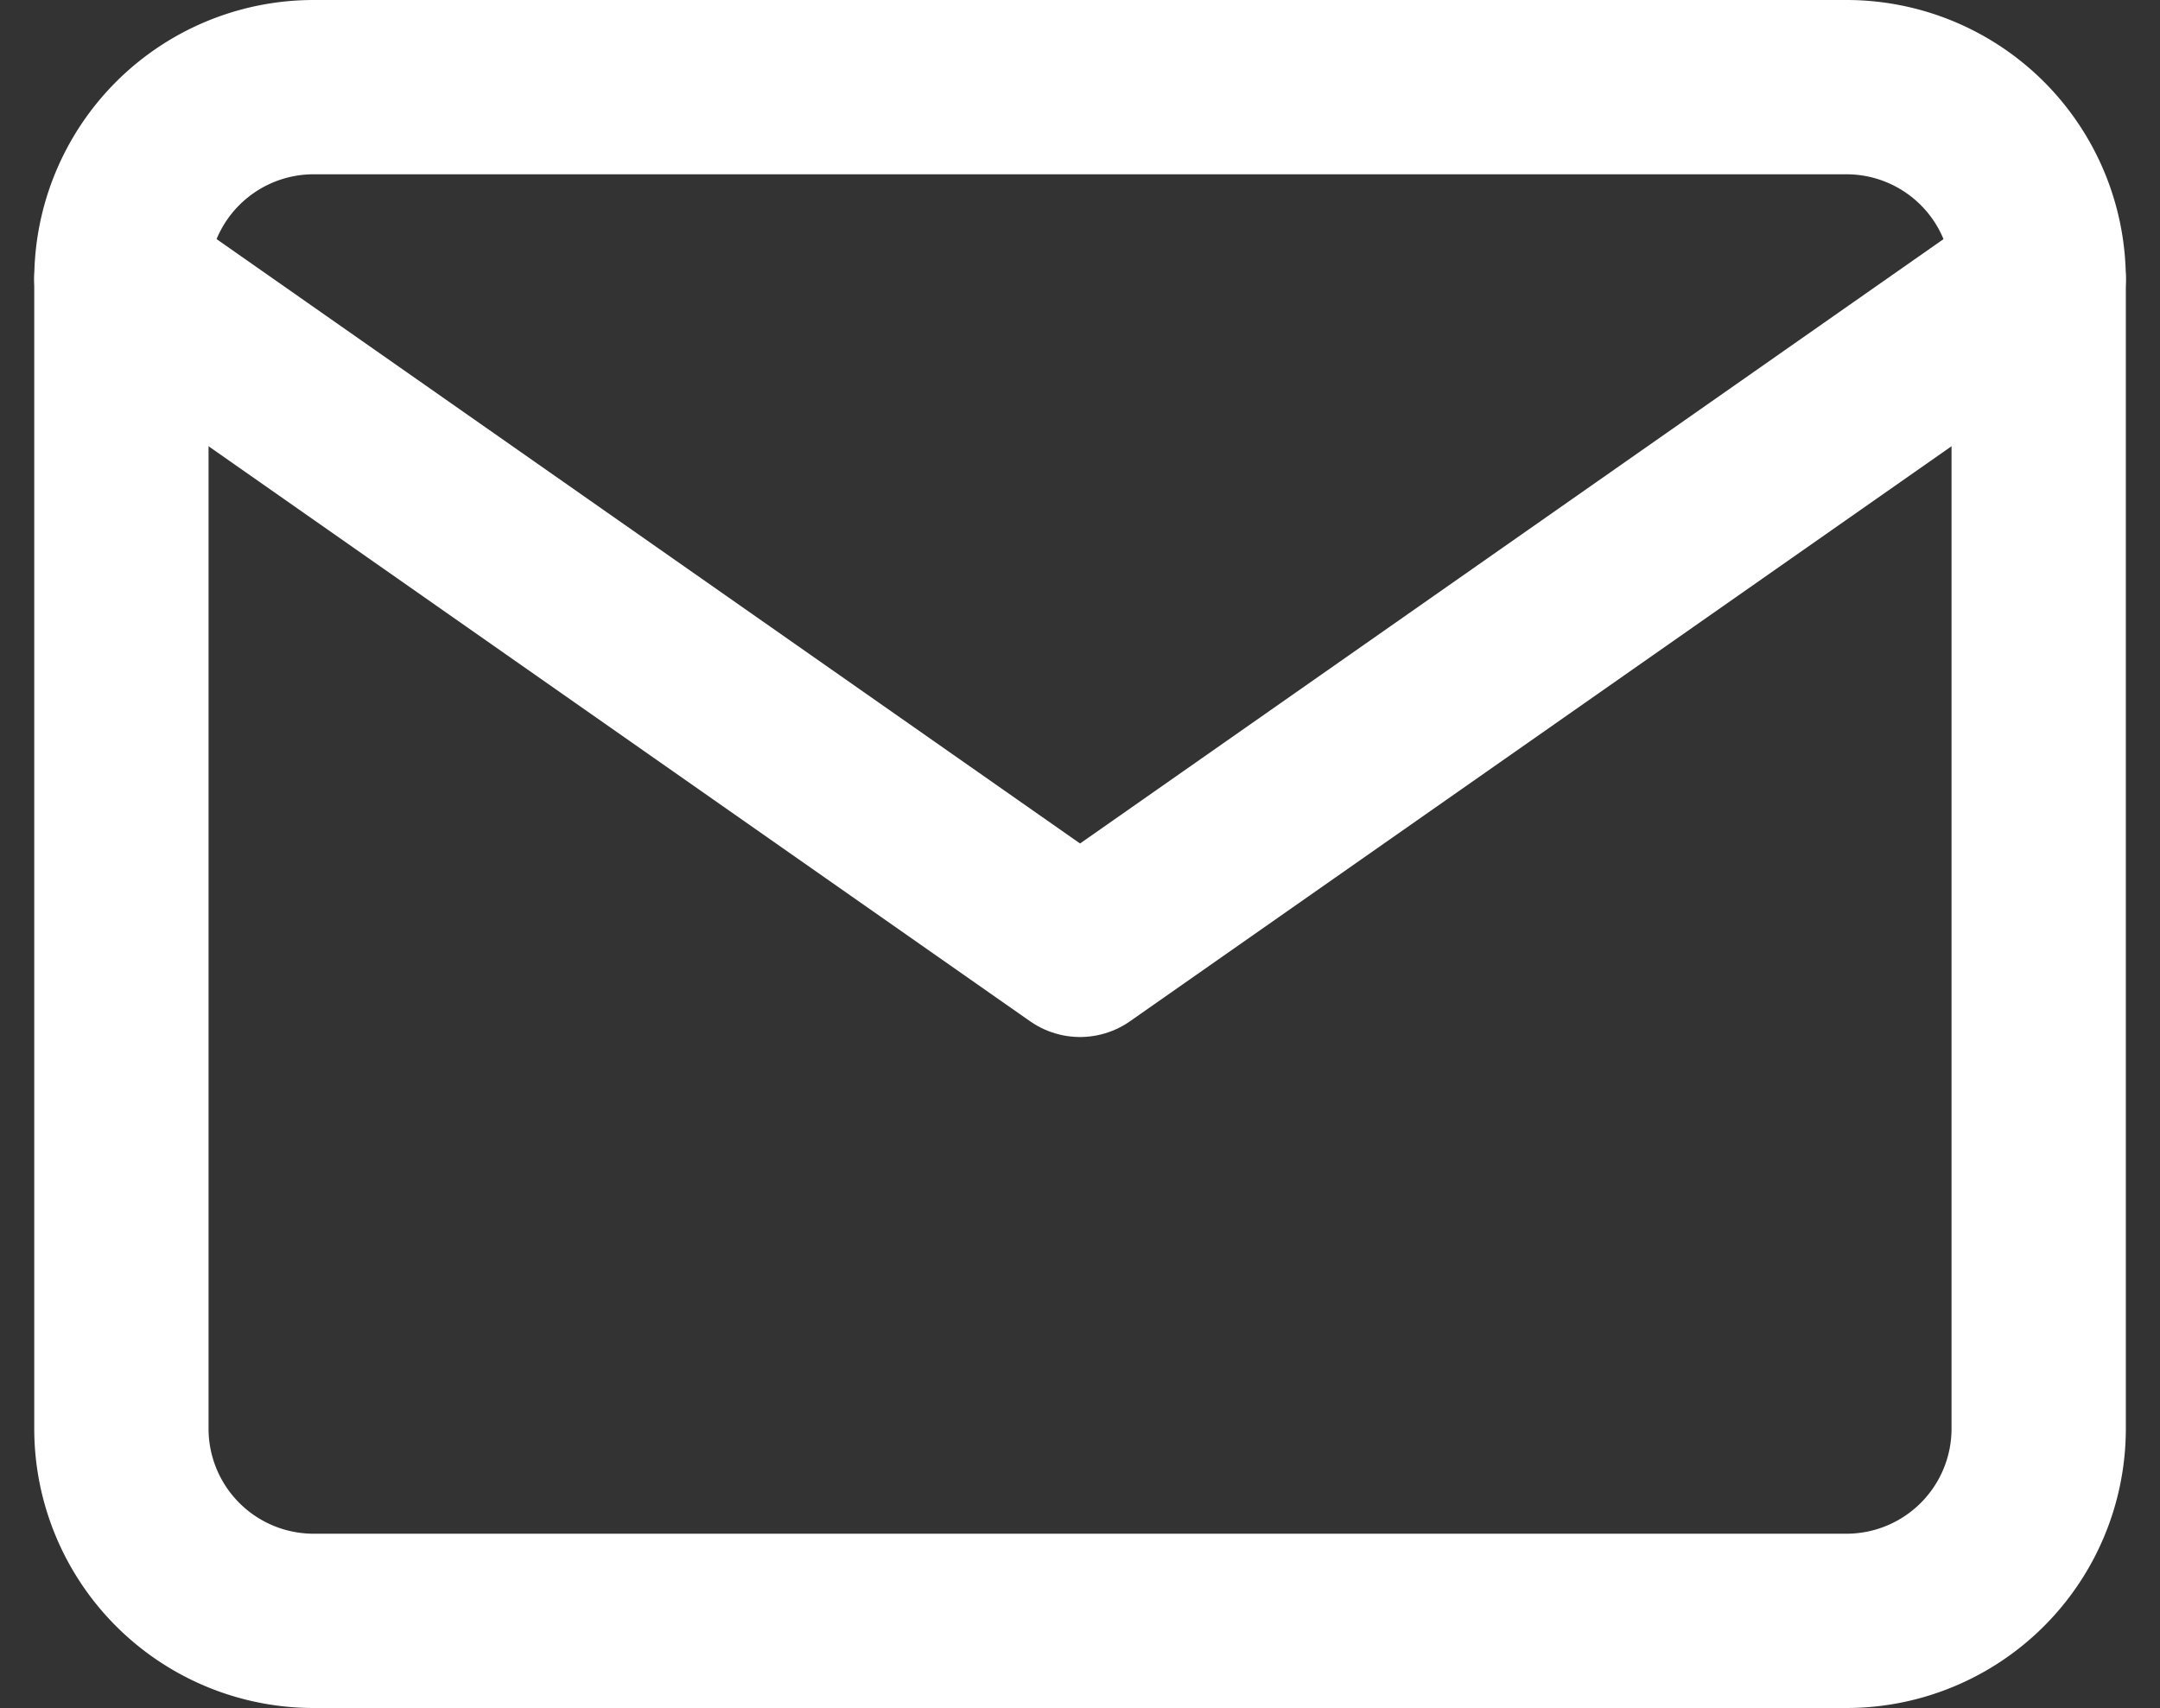 <svg xmlns="http://www.w3.org/2000/svg" width="24.785" height="19.6" viewBox="0 0 24.785 19.6">
  <rect x="0" y="0" width="24.785" height="19.6" fill="#333333" stroke="none"/>
  <g transform="translate(1.393 1)">
    <path d="M5.2,6H22.8A2.206,2.206,0,0,1,25,8.2V21.4a2.206,2.206,0,0,1-2.2,2.2H5.2A2.206,2.206,0,0,1,3,21.4V8.2A2.206,2.206,0,0,1,5.2,6Z" transform="translate(-3 -6)" fill="none" stroke="#fff" stroke-linecap="round" stroke-linejoin="round" stroke-width="2"/>
    <path d="M25,9,14,16.7,3,9" transform="translate(-3 -6.8)" fill="none" stroke="#fff" stroke-linecap="round" stroke-linejoin="round" stroke-width="2"/>
  </g>
</svg>
